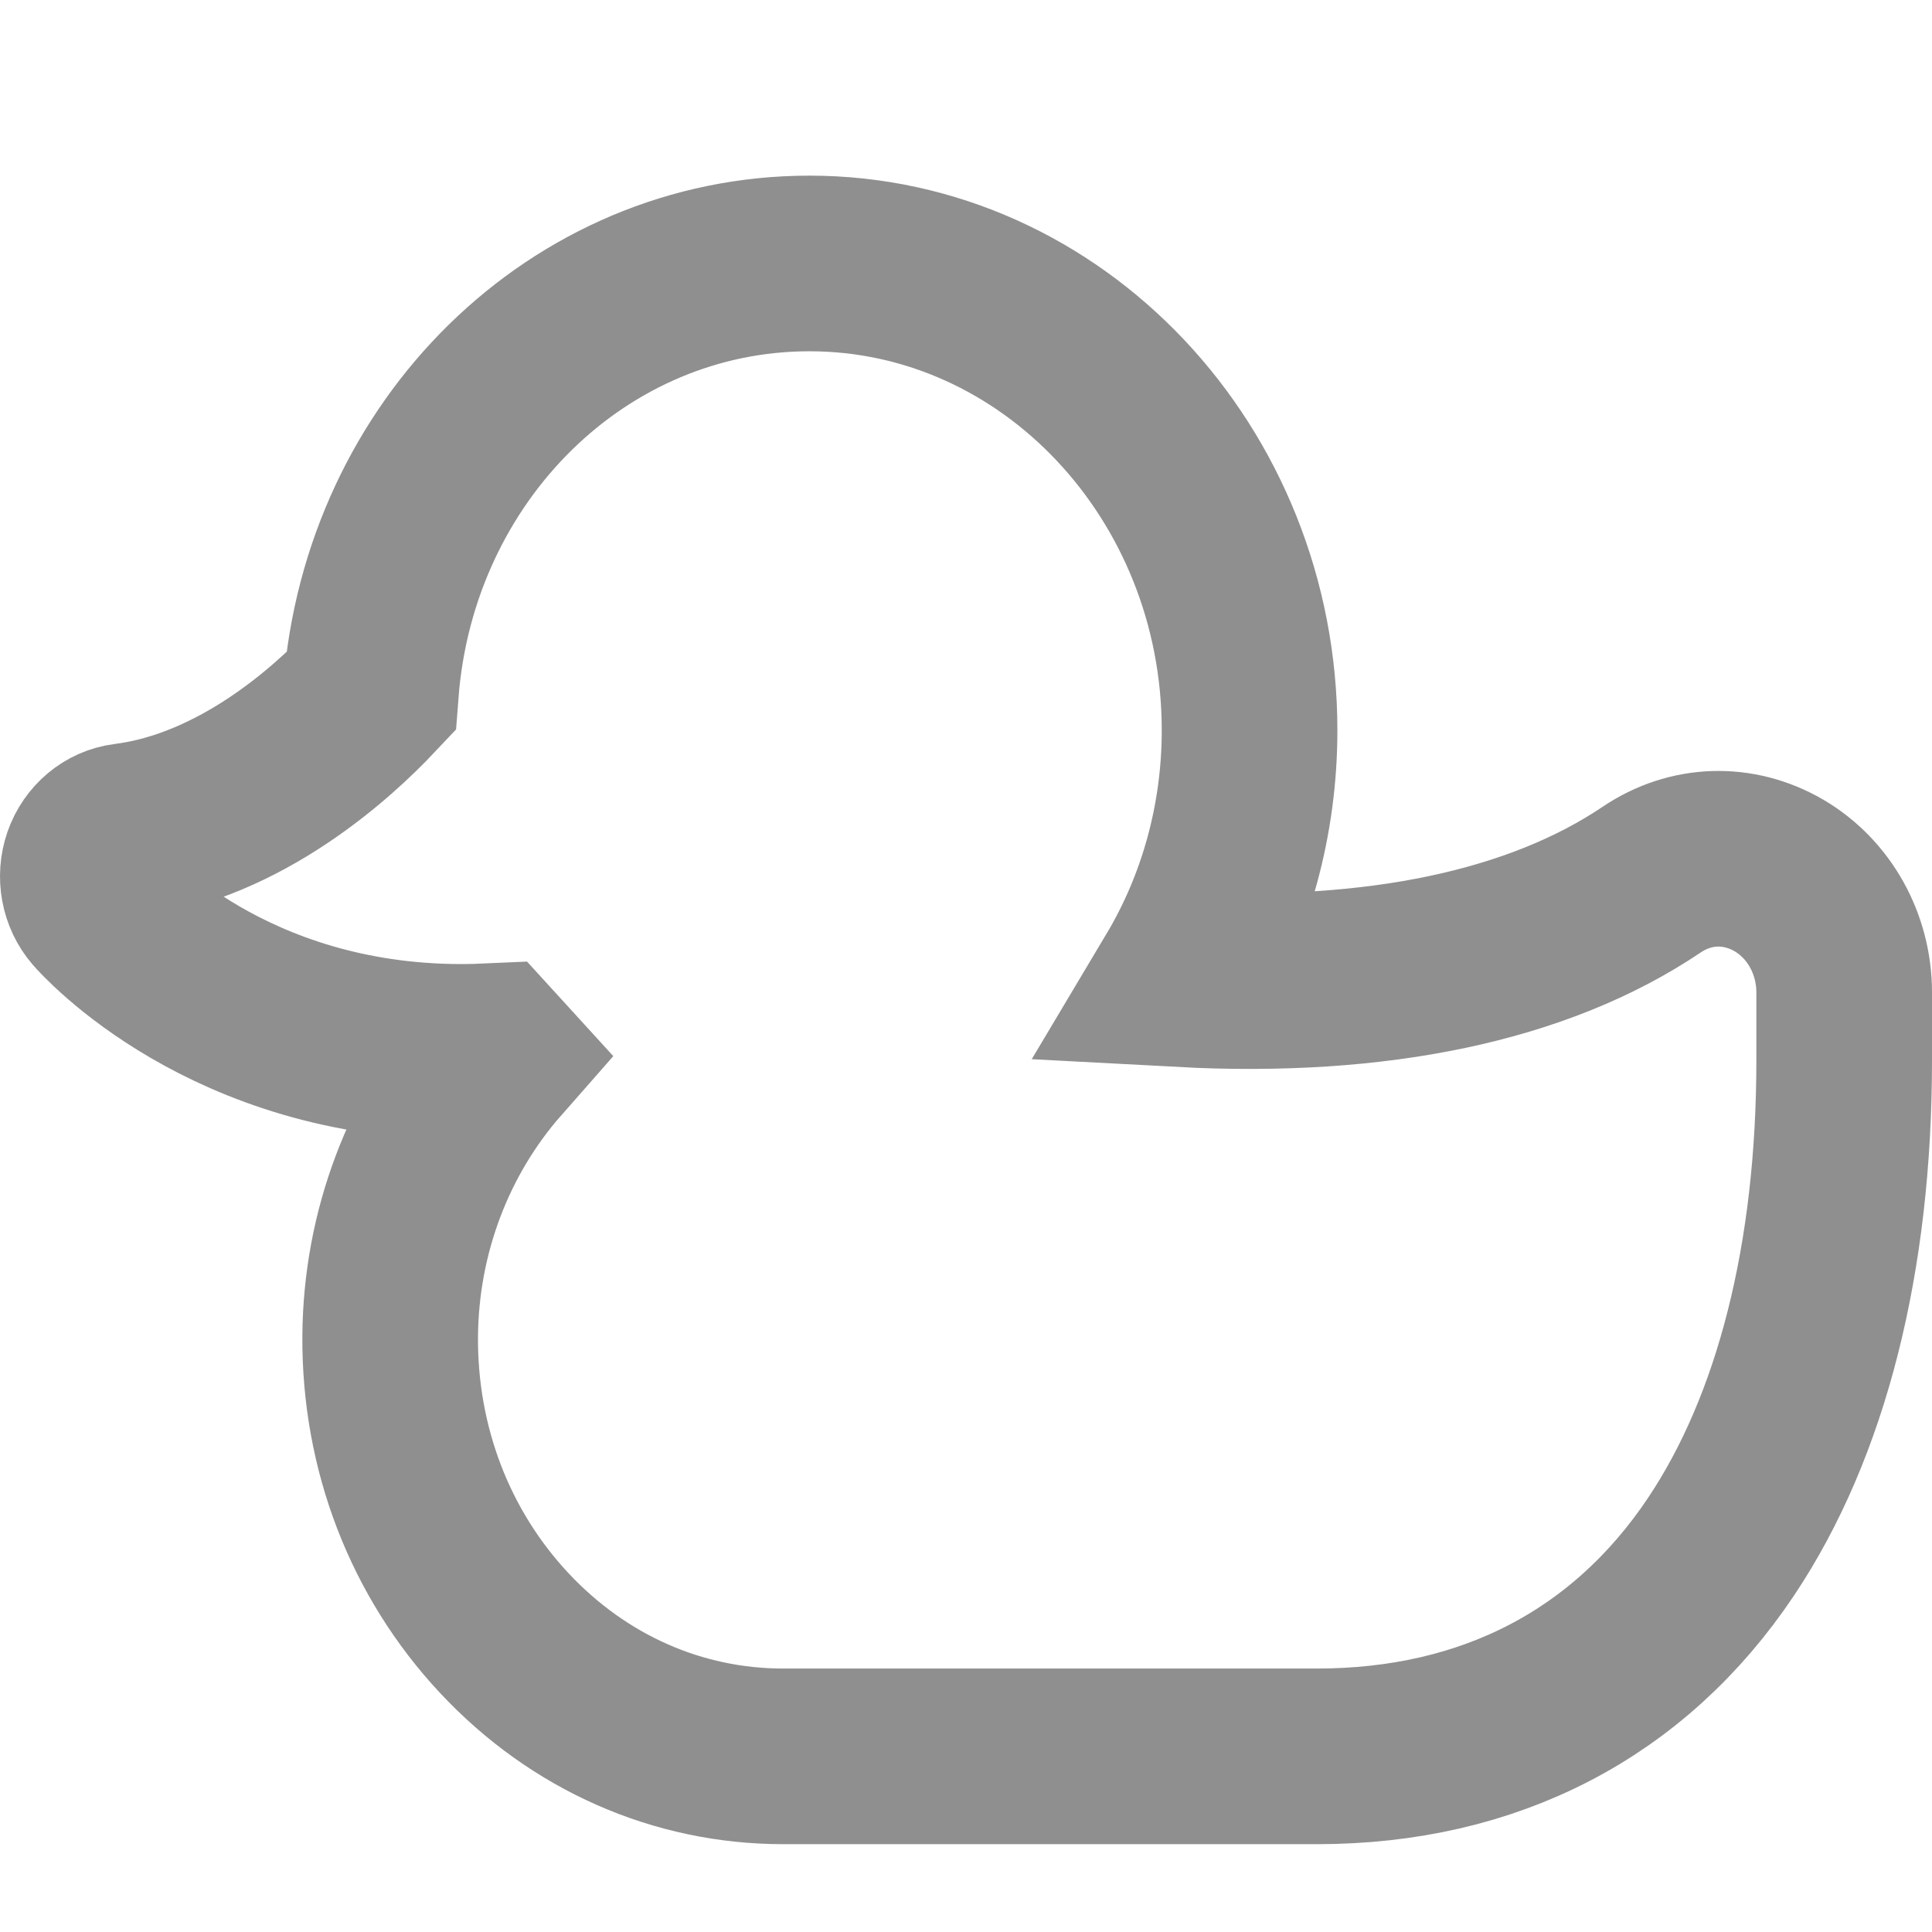 <svg width="22" height="22" viewBox="0 0 22 22" fill="none" xmlns="http://www.w3.org/2000/svg">
<path d="M20.257 9.969C19.794 9.7 19.252 9.717 18.807 10.017C17.521 10.883 15.684 11.27 13.456 11.151C13.959 10.308 14.229 9.33 14.229 8.316C14.229 5.385 11.981 3 9.218 3C6.59 3 4.432 5.129 4.223 7.878C3.797 8.33 2.745 9.298 1.431 9.464C1.249 9.487 1.094 9.617 1.03 9.8C0.967 9.982 1.005 10.188 1.129 10.331C1.192 10.403 2.593 11.978 5.256 11.978C5.361 11.978 5.469 11.975 5.579 11.97C5.6 11.993 5.62 12.016 5.641 12.039C4.882 12.902 4.452 14.032 4.443 15.215C4.434 16.491 4.896 17.692 5.743 18.597C6.59 19.502 7.718 20 8.92 20H14.995C16.961 20 18.553 19.174 19.598 17.612C20.515 16.241 21 14.326 21 12.074V11.301C21 10.747 20.715 10.237 20.257 9.969Z" stroke="#8F8F8F" stroke-width="2"/>
</svg>
